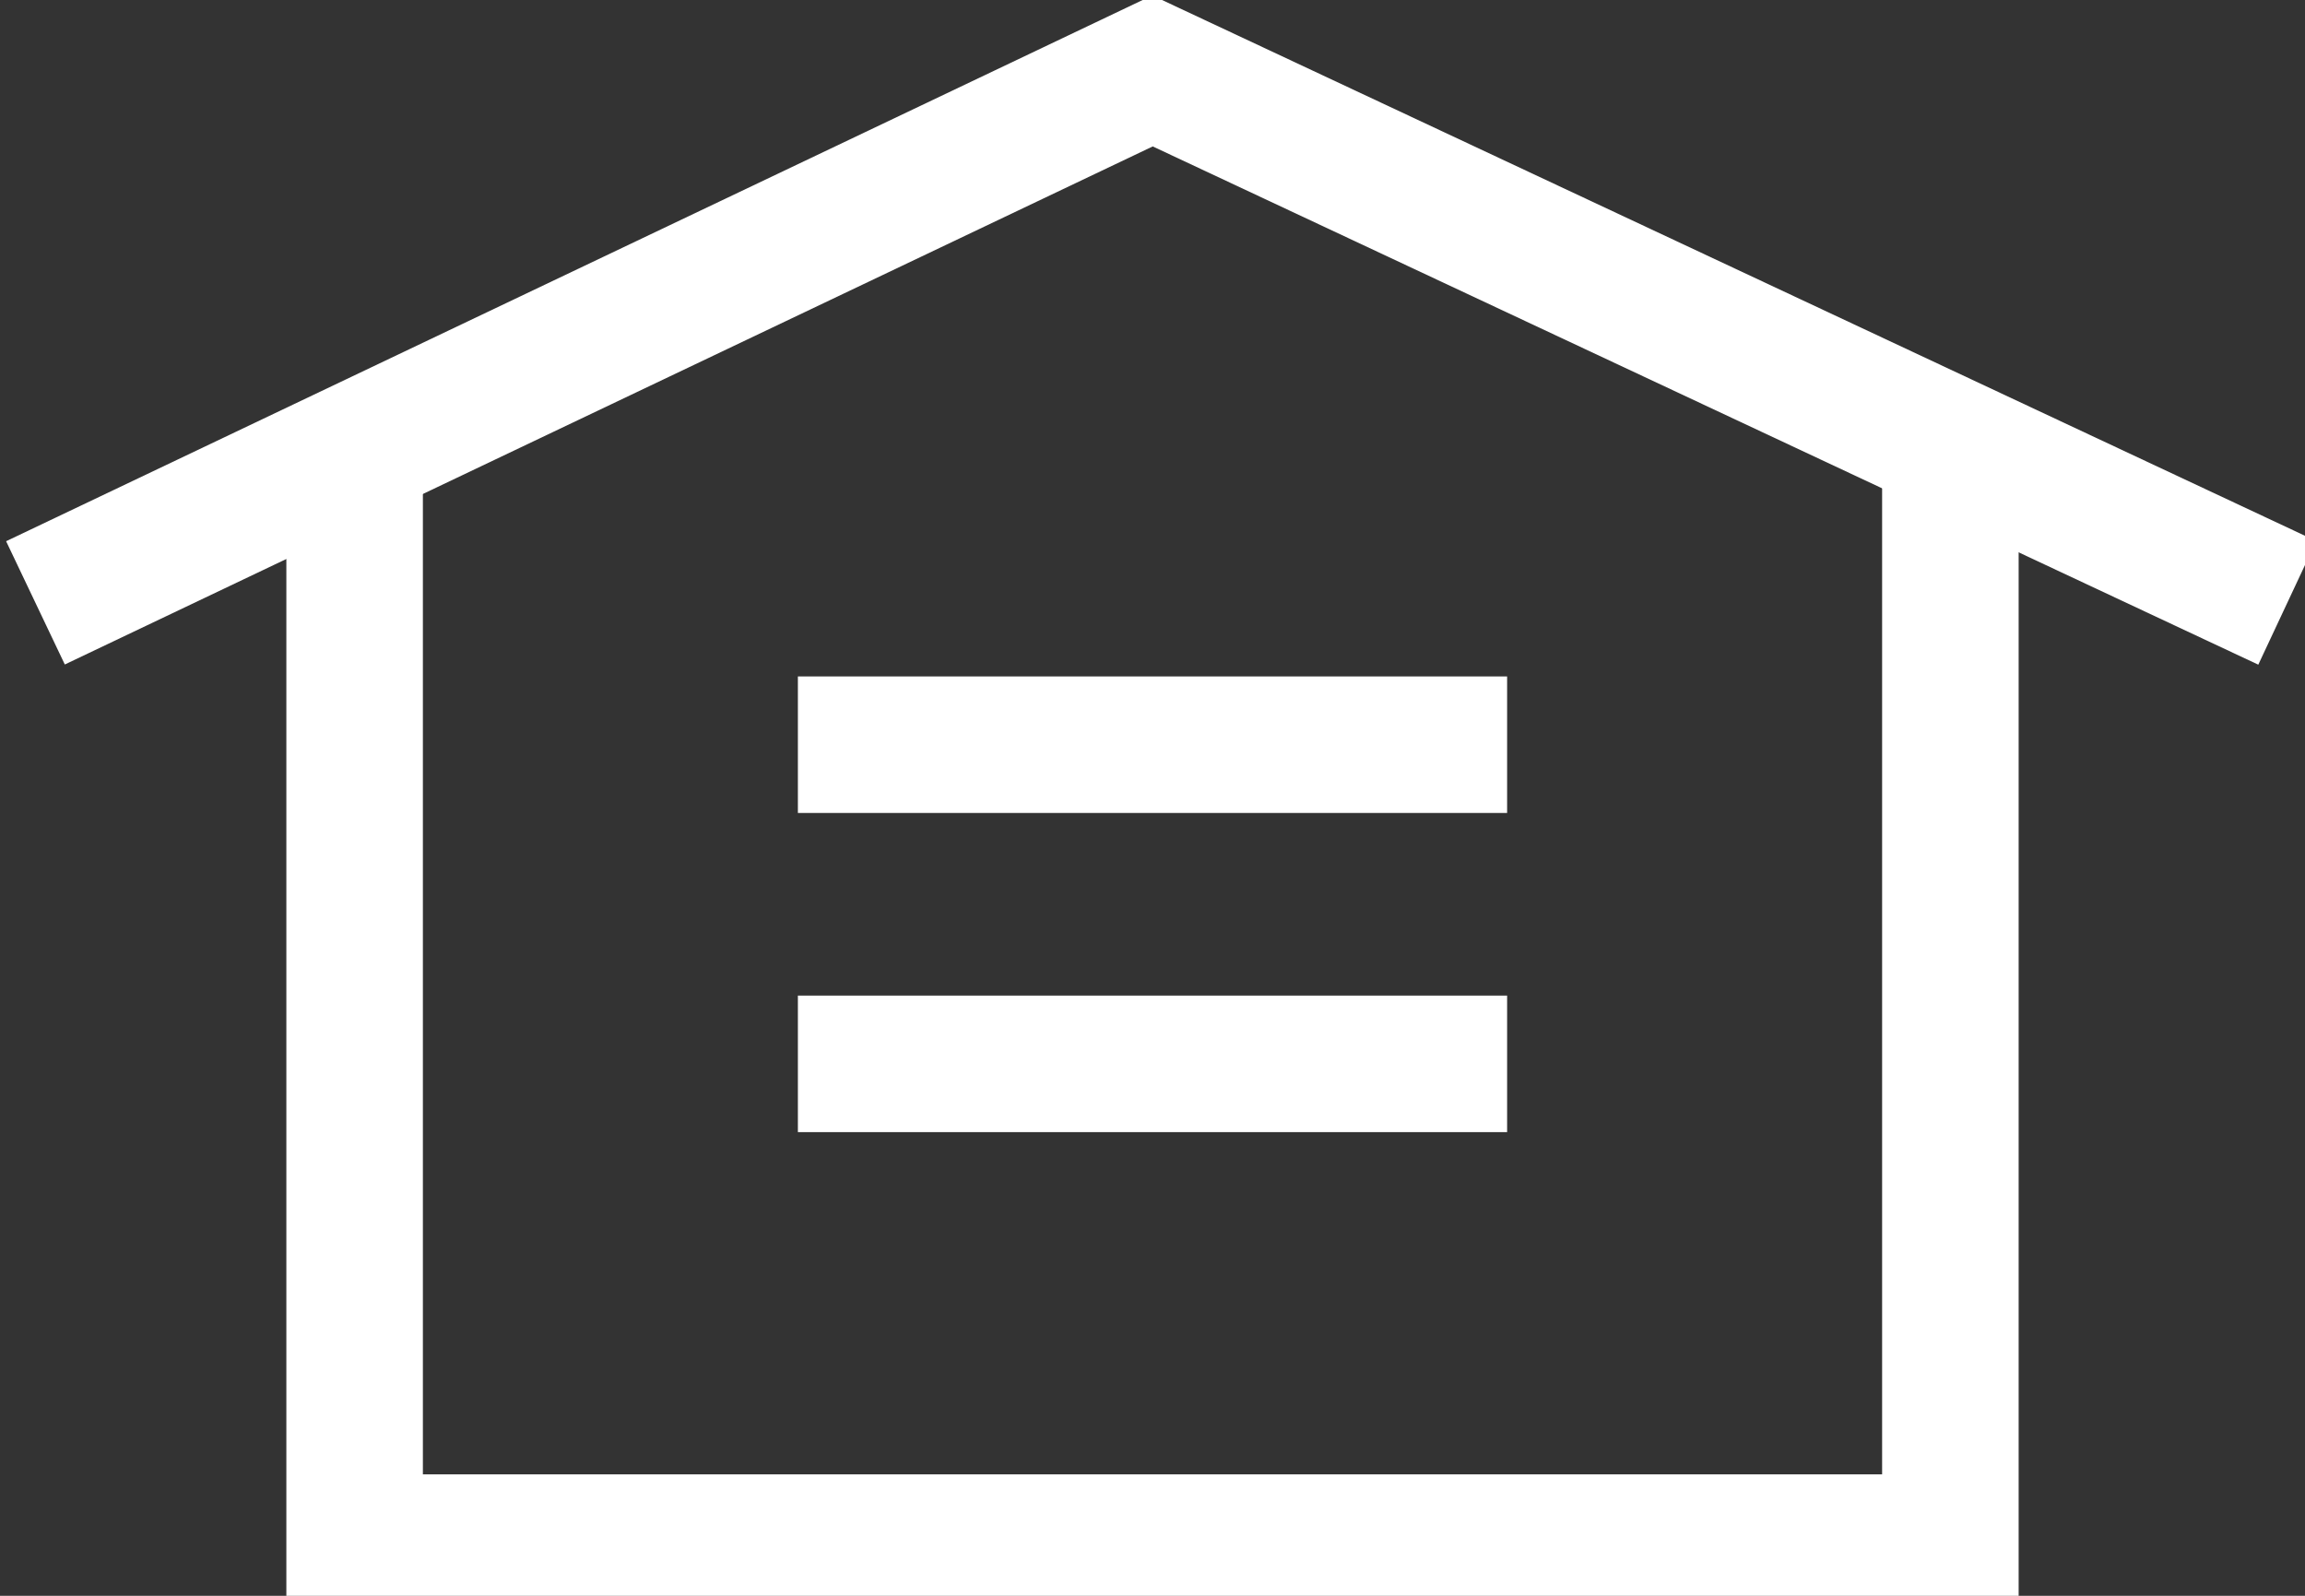 <svg xmlns="http://www.w3.org/2000/svg" viewBox="0 0 13 9"><rect x="0" y="0" width="13" height="9" fill="#333333" stroke="none"/><defs><style>.cls-1{fill:none;stroke:#fff;stroke-miterlimit:10;stroke-width:0.77px;}</style></defs><title>eho</title><g id="Layer_2" data-name="Layer 2"><g id="Layer_1-2" data-name="Layer 1"><g id="Layer_2-2" data-name="Layer 2"><g id="Layer_1-2-2" data-name="Layer 1-2"><polyline class="cls-1" points="11 2.4 11 8.7 2 8.7 2 2.4"/><polyline class="cls-1" points="0.2 3.4 6.5 0.4 12.9 3.4"/><line class="cls-1" x1="4.5" y1="4.2" x2="8.5" y2="4.2"/><line class="cls-1" x1="4.5" y1="6" x2="8.5" y2="6"/></g></g></g></g></svg>